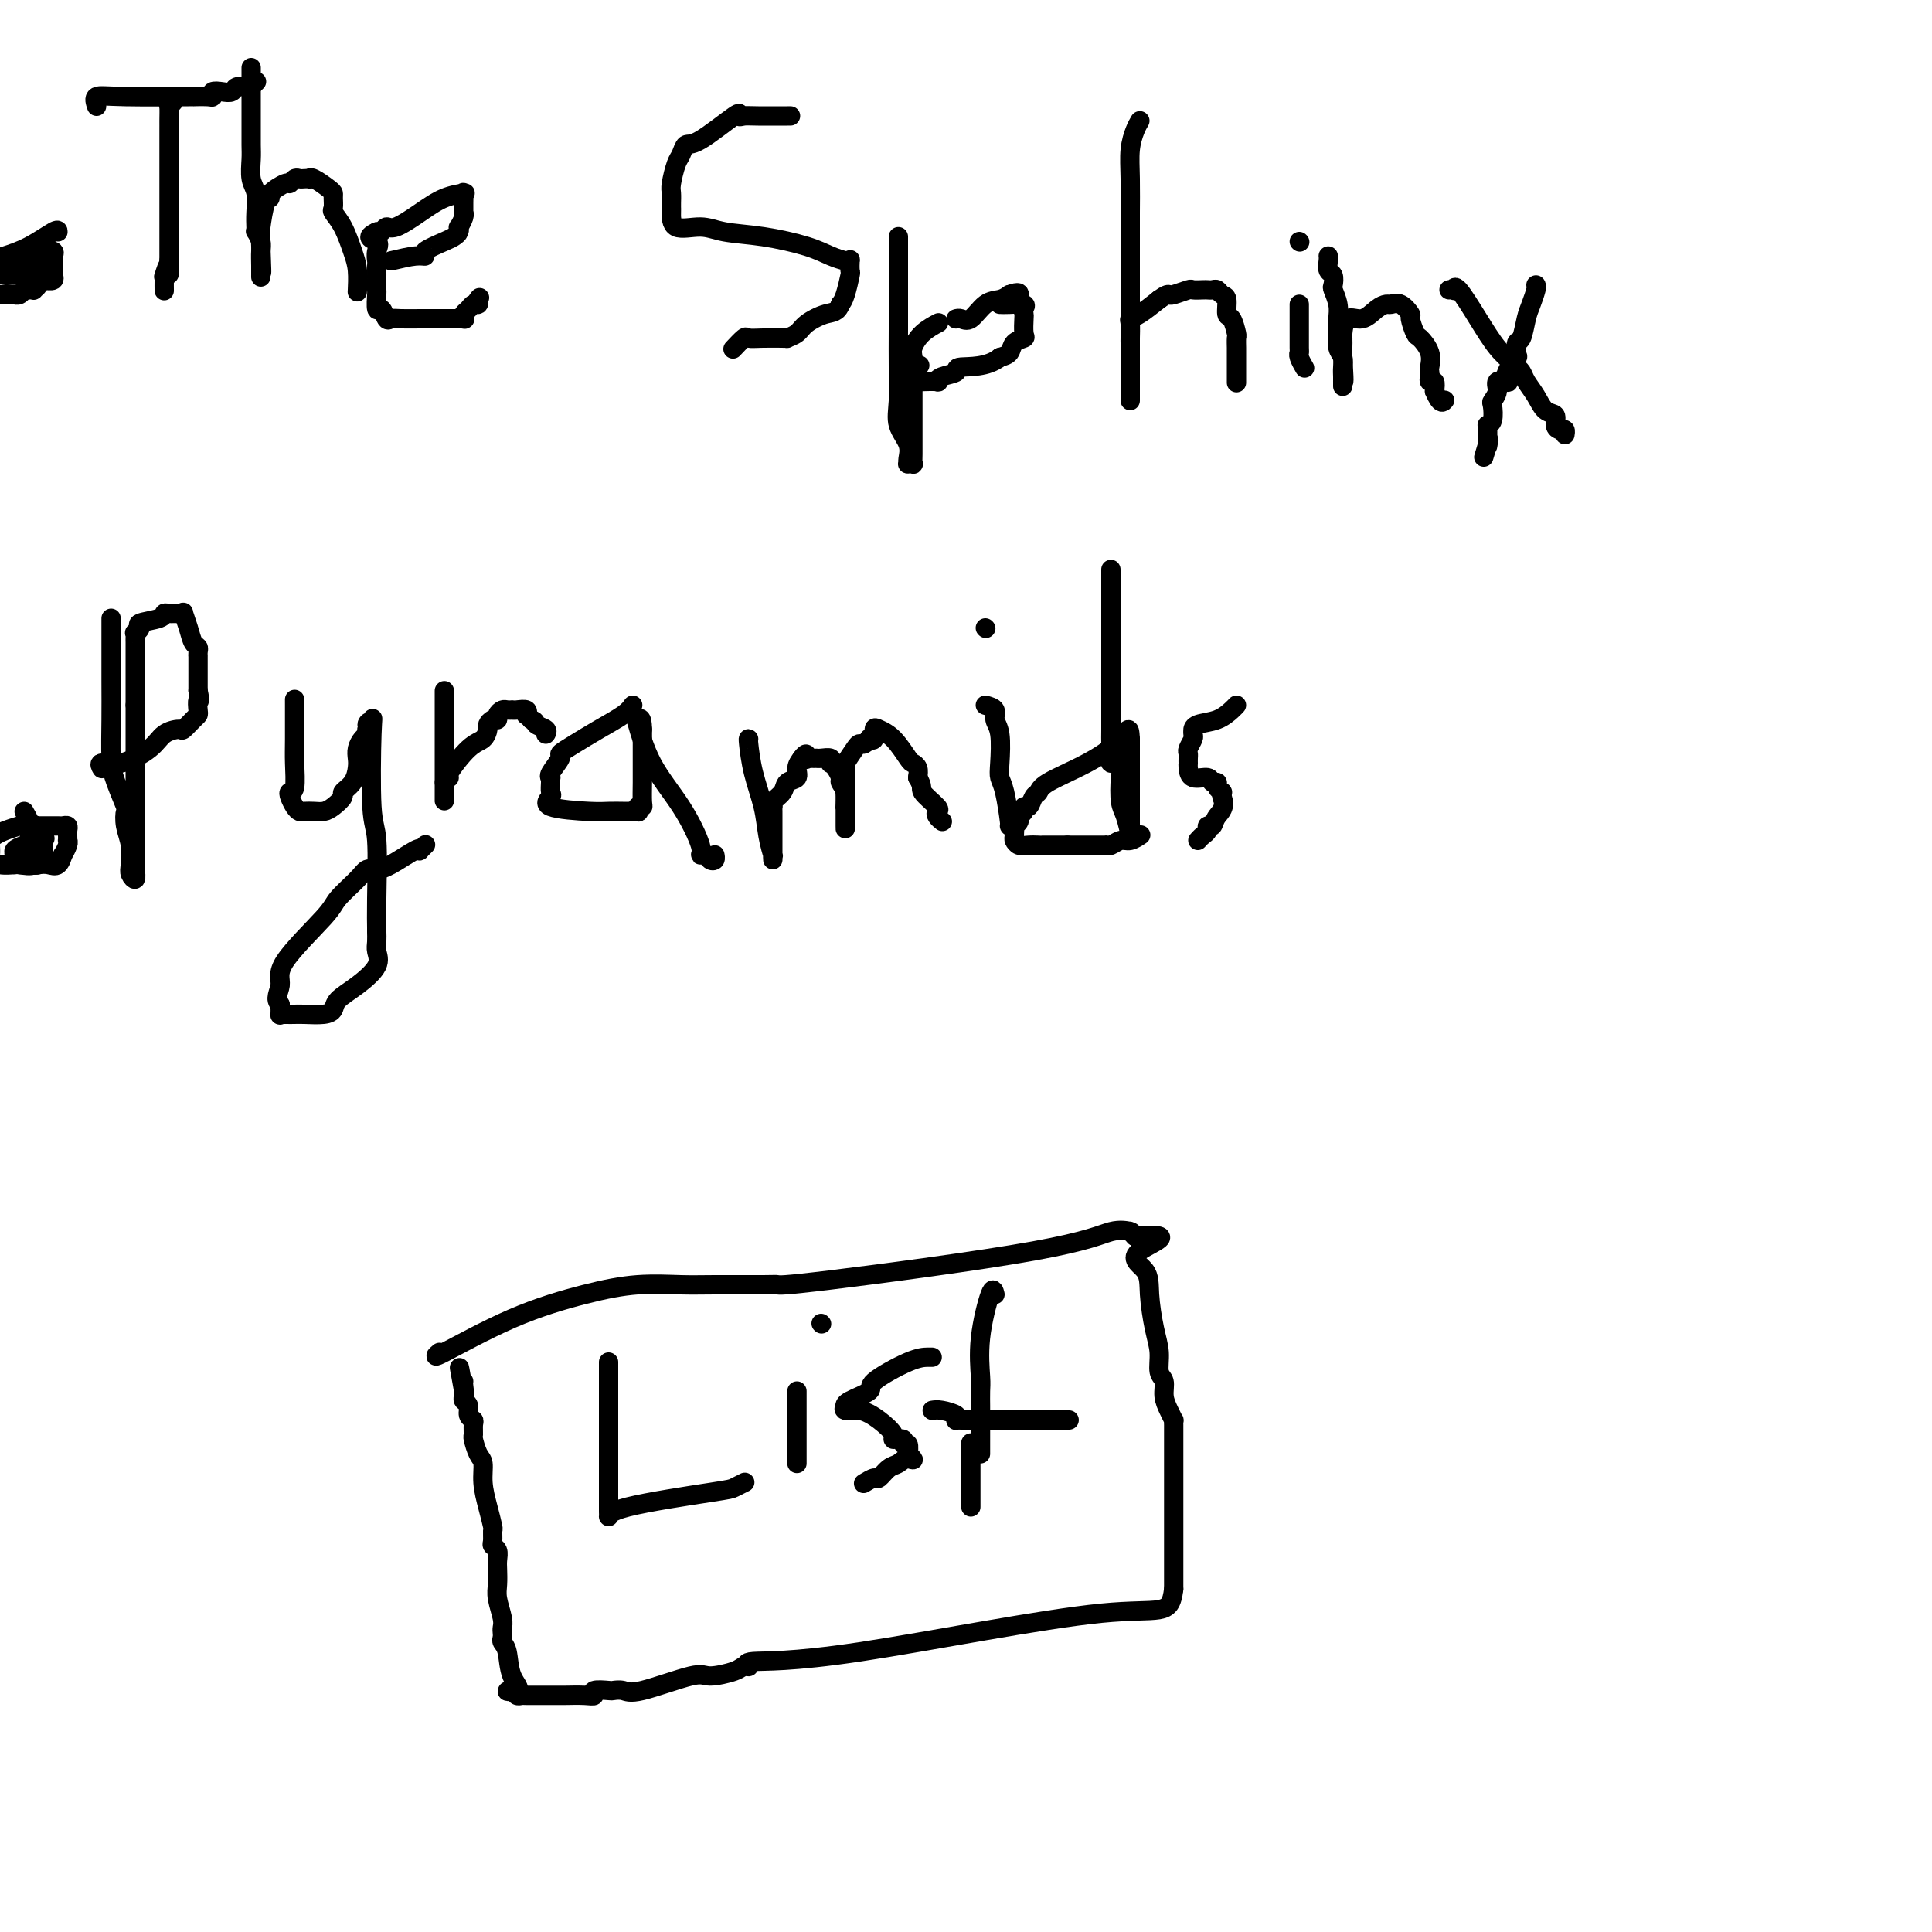 <svg viewBox='0 0 400 400' version='1.1' xmlns='http://www.w3.org/2000/svg' xmlns:xlink='http://www.w3.org/1999/xlink'><g fill='none' stroke='#000000' stroke-width='4' stroke-linecap='round' stroke-linejoin='round'><path d='M20,22c-0.287,-0.845 -0.575,-1.691 0,-2c0.575,-0.309 2.011,-0.082 6,0c3.989,0.082 10.531,0.018 13,0c2.469,-0.018 0.863,0.009 1,0c0.137,-0.009 2.015,-0.054 3,0c0.985,0.054 1.075,0.207 1,0c-0.075,-0.207 -0.315,-0.773 0,-1c0.315,-0.227 1.185,-0.114 2,0c0.815,0.114 1.576,0.228 2,0c0.424,-0.228 0.509,-0.797 1,-1c0.491,-0.203 1.386,-0.041 2,0c0.614,0.041 0.948,-0.041 1,0c0.052,0.041 -0.178,0.203 0,0c0.178,-0.203 0.765,-0.772 1,-1c0.235,-0.228 0.117,-0.114 0,0'/><path d='M36,21c-0.423,0.506 -0.845,1.012 -1,1c-0.155,-0.012 -0.041,-0.542 0,0c0.041,0.542 0.011,2.154 0,3c-0.011,0.846 -0.003,0.924 0,1c0.003,0.076 0.001,0.151 0,1c-0.001,0.849 -0.000,2.473 0,3c0.000,0.527 0.000,-0.044 0,0c-0.000,0.044 -0.000,0.703 0,1c0.000,0.297 0.000,0.232 0,1c-0.000,0.768 -0.000,2.368 0,3c0.000,0.632 0.000,0.295 0,1c-0.000,0.705 -0.000,2.451 0,4c0.000,1.549 0.000,2.903 0,4c-0.000,1.097 -0.000,1.939 0,3c0.000,1.061 0.000,2.340 0,3c-0.000,0.660 -0.000,0.702 0,1c0.000,0.298 0.000,0.853 0,1c-0.000,0.147 -0.000,-0.114 0,0c0.000,0.114 0.000,0.604 0,1c-0.000,0.396 -0.000,0.698 0,1'/><path d='M35,54c-0.094,5.208 0.171,1.729 0,1c-0.171,-0.729 -0.778,1.294 -1,2c-0.222,0.706 -0.060,0.097 0,0c0.060,-0.097 0.016,0.320 0,1c-0.016,0.680 -0.005,1.623 0,2c0.005,0.377 0.002,0.189 0,0'/><path d='M52,14c-0.000,0.361 -0.000,0.723 0,1c0.000,0.277 0.000,0.471 0,2c-0.000,1.529 -0.001,4.395 0,6c0.001,1.605 0.004,1.951 0,3c-0.004,1.049 -0.015,2.801 0,4c0.015,1.199 0.057,1.844 0,3c-0.057,1.156 -0.211,2.822 0,4c0.211,1.178 0.788,1.869 1,3c0.212,1.131 0.061,2.702 0,4c-0.061,1.298 -0.030,2.325 0,3c0.030,0.675 0.061,0.999 0,1c-0.061,0.001 -0.212,-0.322 0,0c0.212,0.322 0.789,1.290 1,2c0.211,0.710 0.057,1.163 0,2c-0.057,0.837 -0.015,2.059 0,3c0.015,0.941 0.004,1.599 0,2c-0.004,0.401 -0.001,0.543 0,0c0.001,-0.543 0.001,-1.772 0,-3'/><path d='M54,54c0.320,5.674 0.122,-0.142 0,-3c-0.122,-2.858 -0.166,-2.760 0,-4c0.166,-1.240 0.541,-3.820 1,-5c0.459,-1.180 1.002,-0.961 1,-1c-0.002,-0.039 -0.547,-0.336 0,-1c0.547,-0.664 2.188,-1.695 3,-2c0.812,-0.305 0.796,0.114 1,0c0.204,-0.114 0.629,-0.762 1,-1c0.371,-0.238 0.689,-0.066 1,0c0.311,0.066 0.615,0.024 1,0c0.385,-0.024 0.849,-0.031 1,0c0.151,0.031 -0.012,0.101 0,0c0.012,-0.101 0.200,-0.374 1,0c0.800,0.374 2.213,1.394 3,2c0.787,0.606 0.949,0.796 1,1c0.051,0.204 -0.008,0.421 0,1c0.008,0.579 0.083,1.522 0,2c-0.083,0.478 -0.323,0.493 0,1c0.323,0.507 1.211,1.506 2,3c0.789,1.494 1.480,3.483 2,5c0.520,1.517 0.871,2.562 1,4c0.129,1.438 0.037,3.268 0,4c-0.037,0.732 -0.018,0.366 0,0'/><path d='M81,54c1.858,-0.439 3.716,-0.877 5,-1c1.284,-0.123 1.994,0.070 2,0c0.006,-0.070 -0.692,-0.401 0,-1c0.692,-0.599 2.773,-1.465 4,-2c1.227,-0.535 1.601,-0.738 2,-1c0.399,-0.262 0.825,-0.582 1,-1c0.175,-0.418 0.099,-0.934 0,-1c-0.099,-0.066 -0.223,0.316 0,0c0.223,-0.316 0.792,-1.332 1,-2c0.208,-0.668 0.055,-0.988 0,-1c-0.055,-0.012 -0.012,0.284 0,0c0.012,-0.284 -0.008,-1.146 0,-2c0.008,-0.854 0.044,-1.699 0,-2c-0.044,-0.301 -0.169,-0.059 0,0c0.169,0.059 0.631,-0.066 0,0c-0.631,0.066 -2.354,0.323 -4,1c-1.646,0.677 -3.215,1.775 -5,3c-1.785,1.225 -3.788,2.576 -5,3c-1.212,0.424 -1.634,-0.078 -2,0c-0.366,0.078 -0.676,0.737 -1,1c-0.324,0.263 -0.662,0.132 -1,0'/><path d='M78,48c-2.785,1.291 -0.746,1.517 0,2c0.746,0.483 0.200,1.223 0,2c-0.200,0.777 -0.054,1.593 0,2c0.054,0.407 0.015,0.407 0,1c-0.015,0.593 -0.005,1.778 0,2c0.005,0.222 0.004,-0.521 0,0c-0.004,0.521 -0.012,2.305 0,3c0.012,0.695 0.044,0.302 0,1c-0.044,0.698 -0.166,2.488 0,3c0.166,0.512 0.618,-0.255 1,0c0.382,0.255 0.694,1.532 1,2c0.306,0.468 0.605,0.125 1,0c0.395,-0.125 0.887,-0.034 2,0c1.113,0.034 2.846,0.009 4,0c1.154,-0.009 1.728,-0.003 2,0c0.272,0.003 0.241,0.002 1,0c0.759,-0.002 2.308,-0.003 3,0c0.692,0.003 0.528,0.012 1,0c0.472,-0.012 1.579,-0.046 2,0c0.421,0.046 0.155,0.171 0,0c-0.155,-0.171 -0.199,-0.637 0,-1c0.199,-0.363 0.641,-0.623 1,-1c0.359,-0.377 0.635,-0.871 1,-1c0.365,-0.129 0.819,0.106 1,0c0.181,-0.106 0.091,-0.553 0,-1'/><path d='M99,62c0.500,-0.667 0.250,-0.333 0,0'/><path d='M163,24c0.598,-0.003 1.196,-0.006 0,0c-1.196,0.006 -4.186,0.020 -6,0c-1.814,-0.020 -2.450,-0.074 -3,0c-0.550,0.074 -1.012,0.275 -1,0c0.012,-0.275 0.498,-1.026 -1,0c-1.498,1.026 -4.979,3.830 -7,5c-2.021,1.170 -2.580,0.708 -3,1c-0.420,0.292 -0.701,1.339 -1,2c-0.299,0.661 -0.616,0.937 -1,2c-0.384,1.063 -0.835,2.912 -1,4c-0.165,1.088 -0.045,1.413 0,2c0.045,0.587 0.013,1.435 0,2c-0.013,0.565 -0.009,0.848 0,1c0.009,0.152 0.021,0.172 0,1c-0.021,0.828 -0.074,2.462 1,3c1.074,0.538 3.277,-0.021 5,0c1.723,0.021 2.966,0.622 5,1c2.034,0.378 4.860,0.533 8,1c3.140,0.467 6.593,1.248 9,2c2.407,0.752 3.769,1.477 5,2c1.231,0.523 2.331,0.844 3,1c0.669,0.156 0.908,0.146 1,0c0.092,-0.146 0.036,-0.429 0,0c-0.036,0.429 -0.051,1.569 0,2c0.051,0.431 0.168,0.155 0,1c-0.168,0.845 -0.619,2.813 -1,4c-0.381,1.187 -0.690,1.594 -1,2'/><path d='M174,63c-0.615,1.752 -1.652,1.632 -3,2c-1.348,0.368 -3.007,1.223 -4,2c-0.993,0.777 -1.321,1.476 -2,2c-0.679,0.524 -1.711,0.872 -2,1c-0.289,0.128 0.164,0.035 0,0c-0.164,-0.035 -0.946,-0.011 -1,0c-0.054,0.011 0.619,0.010 0,0c-0.619,-0.010 -2.531,-0.030 -4,0c-1.469,0.030 -2.497,0.111 -3,0c-0.503,-0.111 -0.482,-0.415 -1,0c-0.518,0.415 -1.577,1.547 -2,2c-0.423,0.453 -0.212,0.226 0,0'/><path d='M186,49c-0.000,0.311 -0.000,0.622 0,1c0.000,0.378 0.001,0.824 0,2c-0.001,1.176 -0.002,3.083 0,6c0.002,2.917 0.008,6.843 0,10c-0.008,3.157 -0.030,5.546 0,8c0.030,2.454 0.114,4.973 0,7c-0.114,2.027 -0.424,3.562 0,5c0.424,1.438 1.581,2.777 2,4c0.419,1.223 0.098,2.329 0,3c-0.098,0.671 0.026,0.908 0,1c-0.026,0.092 -0.203,0.038 0,0c0.203,-0.038 0.786,-0.062 1,0c0.214,0.062 0.057,0.208 0,0c-0.057,-0.208 -0.015,-0.772 0,-2c0.015,-1.228 0.004,-3.120 0,-6c-0.004,-2.880 -0.002,-6.749 0,-9c0.002,-2.251 0.005,-2.886 0,-3c-0.005,-0.114 -0.018,0.291 0,0c0.018,-0.291 0.068,-1.280 0,-2c-0.068,-0.720 -0.255,-1.172 0,-2c0.255,-0.828 0.953,-2.030 2,-3c1.047,-0.970 2.442,-1.706 3,-2c0.558,-0.294 0.279,-0.147 0,0'/><path d='M207,63c0.506,0.023 1.011,0.046 2,0c0.989,-0.046 2.461,-0.159 3,0c0.539,0.159 0.146,0.592 0,1c-0.146,0.408 -0.046,0.791 0,1c0.046,0.209 0.038,0.245 0,1c-0.038,0.755 -0.107,2.230 0,3c0.107,0.770 0.389,0.835 0,1c-0.389,0.165 -1.451,0.429 -2,1c-0.549,0.571 -0.585,1.449 -1,2c-0.415,0.551 -1.207,0.776 -2,1'/><path d='M207,74c-2.568,2.106 -6.489,1.871 -8,2c-1.511,0.129 -0.611,0.623 -1,1c-0.389,0.377 -2.066,0.638 -3,1c-0.934,0.362 -1.126,0.826 -1,1c0.126,0.174 0.570,0.057 0,0c-0.570,-0.057 -2.153,-0.054 -3,0c-0.847,0.054 -0.956,0.158 -1,0c-0.044,-0.158 -0.022,-0.579 0,-1'/><path d='M190,78c-2.644,0.178 -0.756,-1.378 0,-2c0.756,-0.622 0.378,-0.311 0,0'/><path d='M198,66c-0.071,0.023 -0.143,0.045 0,0c0.143,-0.045 0.500,-0.159 1,0c0.500,0.159 1.144,0.589 2,0c0.856,-0.589 1.923,-2.197 3,-3c1.077,-0.803 2.165,-0.801 3,-1c0.835,-0.199 1.418,-0.600 2,-1'/><path d='M209,61c2.156,-0.778 2.044,-0.222 2,0c-0.044,0.222 -0.022,0.111 0,0'/><path d='M236,25c-0.309,0.522 -0.619,1.045 -1,2c-0.381,0.955 -0.834,2.344 -1,4c-0.166,1.656 -0.044,3.581 0,6c0.044,2.419 0.012,5.332 0,7c-0.012,1.668 -0.003,2.092 0,4c0.003,1.908 0.001,5.302 0,8c-0.001,2.698 -0.000,4.701 0,7c0.000,2.299 0.000,4.896 0,6c-0.000,1.104 -0.000,0.717 0,1c0.000,0.283 0.000,1.235 0,3c-0.000,1.765 -0.000,4.341 0,6c0.000,1.659 -0.000,2.400 0,3c0.000,0.600 0.000,1.059 0,1c-0.000,-0.059 -0.000,-0.637 0,-1c0.000,-0.363 0.000,-0.511 0,-1c-0.000,-0.489 -0.000,-1.319 0,-2c0.000,-0.681 0.000,-1.212 0,-2c-0.000,-0.788 -0.001,-1.833 0,-3c0.001,-1.167 0.005,-2.458 0,-3c-0.005,-0.542 -0.018,-0.336 0,-1c0.018,-0.664 0.067,-2.199 0,-3c-0.067,-0.801 -0.249,-0.870 0,-1c0.249,-0.130 0.928,-0.323 2,-1c1.072,-0.677 2.536,-1.839 4,-3'/><path d='M240,62c1.367,-1.016 1.785,-1.057 2,-1c0.215,0.057 0.229,0.211 1,0c0.771,-0.211 2.301,-0.788 3,-1c0.699,-0.212 0.569,-0.058 1,0c0.431,0.058 1.425,0.019 2,0c0.575,-0.019 0.732,-0.018 1,0c0.268,0.018 0.645,0.054 1,0c0.355,-0.054 0.686,-0.200 1,0c0.314,0.200 0.610,0.744 1,1c0.390,0.256 0.875,0.224 1,1c0.125,0.776 -0.110,2.359 0,3c0.110,0.641 0.565,0.341 1,1c0.435,0.659 0.848,2.276 1,3c0.152,0.724 0.041,0.555 0,1c-0.041,0.445 -0.011,1.503 0,2c0.011,0.497 0.003,0.435 0,1c-0.003,0.565 -0.001,1.759 0,3c0.001,1.241 0.000,2.528 0,3c-0.000,0.472 -0.000,0.127 0,0c0.000,-0.127 0.000,-0.036 0,0c-0.000,0.036 -0.000,0.018 0,0'/><path d='M269,63c-0.001,0.620 -0.001,1.240 0,2c0.001,0.760 0.004,1.661 0,3c-0.004,1.339 -0.015,3.116 0,4c0.015,0.884 0.056,0.876 0,1c-0.056,0.124 -0.207,0.379 0,1c0.207,0.621 0.774,1.606 1,2c0.226,0.394 0.113,0.197 0,0'/><path d='M269,50c0.000,0.000 0.100,0.100 0.1,0.1'/><path d='M275,53c0.030,0.211 0.060,0.422 0,1c-0.060,0.578 -0.208,1.523 0,2c0.208,0.477 0.774,0.487 1,1c0.226,0.513 0.113,1.528 0,2c-0.113,0.472 -0.226,0.401 0,1c0.226,0.599 0.792,1.869 1,3c0.208,1.131 0.060,2.123 0,3c-0.060,0.877 -0.030,1.638 0,2c0.030,0.362 0.061,0.324 0,1c-0.061,0.676 -0.212,2.066 0,3c0.212,0.934 0.789,1.412 1,2c0.211,0.588 0.057,1.287 0,2c-0.057,0.713 -0.015,1.440 0,2c0.015,0.560 0.004,0.954 0,1c-0.004,0.046 -0.001,-0.257 0,0c0.001,0.257 0.000,1.073 0,1c-0.000,-0.073 -0.000,-1.037 0,-2'/><path d='M278,78c0.464,3.050 0.124,-1.823 0,-4c-0.124,-2.177 -0.034,-1.656 0,-2c0.034,-0.344 0.010,-1.554 0,-2c-0.010,-0.446 -0.008,-0.128 0,0c0.008,0.128 0.022,0.066 0,0c-0.022,-0.066 -0.080,-0.137 0,-1c0.080,-0.863 0.297,-2.518 1,-3c0.703,-0.482 1.893,0.209 3,0c1.107,-0.209 2.133,-1.317 3,-2c0.867,-0.683 1.576,-0.943 2,-1c0.424,-0.057 0.562,0.087 1,0c0.438,-0.087 1.177,-0.404 2,0c0.823,0.404 1.731,1.528 2,2c0.269,0.472 -0.100,0.291 0,1c0.100,0.709 0.668,2.309 1,3c0.332,0.691 0.429,0.475 1,1c0.571,0.525 1.616,1.791 2,3c0.384,1.209 0.107,2.361 0,3c-0.107,0.639 -0.042,0.765 0,1c0.042,0.235 0.063,0.578 0,1c-0.063,0.422 -0.209,0.921 0,1c0.209,0.079 0.774,-0.263 1,0c0.226,0.263 0.113,1.132 0,2'/><path d='M297,81c1.222,2.933 1.778,2.267 2,2c0.222,-0.267 0.111,-0.133 0,0'/><path d='M300,60c0.428,-0.037 0.855,-0.075 1,0c0.145,0.075 0.007,0.261 0,0c-0.007,-0.261 0.116,-0.971 1,0c0.884,0.971 2.527,3.621 4,6c1.473,2.379 2.775,4.485 4,6c1.225,1.515 2.373,2.439 3,3c0.627,0.561 0.734,0.760 1,1c0.266,0.240 0.692,0.522 1,1c0.308,0.478 0.499,1.154 1,2c0.501,0.846 1.314,1.863 2,3c0.686,1.137 1.245,2.395 2,3c0.755,0.605 1.705,0.558 2,1c0.295,0.442 -0.065,1.373 0,2c0.065,0.627 0.553,0.952 1,1c0.447,0.048 0.851,-0.179 1,0c0.149,0.179 0.043,0.766 0,1c-0.043,0.234 -0.021,0.117 0,0'/><path d='M318,59c0.089,0.142 0.178,0.285 0,1c-0.178,0.715 -0.622,2.003 -1,3c-0.378,0.997 -0.690,1.702 -1,3c-0.310,1.298 -0.620,3.189 -1,4c-0.380,0.811 -0.832,0.540 -1,1c-0.168,0.460 -0.052,1.649 0,2c0.052,0.351 0.042,-0.137 0,0c-0.042,0.137 -0.114,0.899 0,1c0.114,0.101 0.415,-0.458 0,0c-0.415,0.458 -1.546,1.932 -2,3c-0.454,1.068 -0.230,1.729 0,2c0.230,0.271 0.468,0.150 0,0c-0.468,-0.150 -1.641,-0.331 -2,0c-0.359,0.331 0.096,1.175 0,2c-0.096,0.825 -0.744,1.632 -1,2c-0.256,0.368 -0.121,0.295 0,1c0.121,0.705 0.229,2.186 0,3c-0.229,0.814 -0.793,0.961 -1,1c-0.207,0.039 -0.055,-0.031 0,0c0.055,0.031 0.015,0.162 0,1c-0.015,0.838 -0.004,2.382 0,3c0.004,0.618 0.002,0.309 0,0'/><path d='M308,92c-1.556,5.133 -0.444,1.467 0,0c0.444,-1.467 0.222,-0.733 0,0'/><path d='M23,128c-0.000,0.306 -0.001,0.612 0,1c0.001,0.388 0.002,0.856 0,3c-0.002,2.144 -0.007,5.962 0,9c0.007,3.038 0.027,5.295 0,8c-0.027,2.705 -0.099,5.857 0,8c0.099,2.143 0.370,3.275 1,5c0.630,1.725 1.619,4.041 2,5c0.381,0.959 0.154,0.561 0,1c-0.154,0.439 -0.234,1.717 0,3c0.234,1.283 0.781,2.572 1,4c0.219,1.428 0.111,2.996 0,4c-0.111,1.004 -0.226,1.445 0,2c0.226,0.555 0.793,1.223 1,1c0.207,-0.223 0.056,-1.336 0,-2c-0.056,-0.664 -0.015,-0.879 0,-3c0.015,-2.121 0.004,-6.148 0,-10c-0.004,-3.852 -0.001,-7.529 0,-11c0.001,-3.471 0.001,-6.735 0,-10'/><path d='M28,146c-0.000,-6.661 -0.000,-5.315 0,-5c0.000,0.315 0.000,-0.402 0,-1c-0.000,-0.598 -0.000,-1.077 0,-2c0.000,-0.923 0.000,-2.290 0,-3c-0.000,-0.710 -0.001,-0.764 0,-1c0.001,-0.236 0.005,-0.655 0,-1c-0.005,-0.345 -0.019,-0.617 0,-1c0.019,-0.383 0.072,-0.876 0,-1c-0.072,-0.124 -0.269,0.121 0,0c0.269,-0.121 1.002,-0.607 1,-1c-0.002,-0.393 -0.740,-0.694 0,-1c0.740,-0.306 2.959,-0.617 4,-1c1.041,-0.383 0.905,-0.837 1,-1c0.095,-0.163 0.421,-0.035 1,0c0.579,0.035 1.412,-0.022 2,0c0.588,0.022 0.932,0.125 1,0c0.068,-0.125 -0.139,-0.476 0,0c0.139,0.476 0.626,1.778 1,3c0.374,1.222 0.636,2.362 1,3c0.364,0.638 0.830,0.772 1,1c0.170,0.228 0.046,0.550 0,1c-0.046,0.450 -0.012,1.028 0,1c0.012,-0.028 0.003,-0.661 0,0c-0.003,0.661 -0.001,2.618 0,4c0.001,1.382 0.000,2.191 0,3'/><path d='M41,143c0.621,2.821 0.173,1.874 0,2c-0.173,0.126 -0.072,1.326 0,2c0.072,0.674 0.115,0.823 0,1c-0.115,0.177 -0.387,0.381 -1,1c-0.613,0.619 -1.566,1.652 -2,2c-0.434,0.348 -0.348,0.012 -1,0c-0.652,-0.012 -2.041,0.302 -3,1c-0.959,0.698 -1.486,1.781 -3,3c-1.514,1.219 -4.014,2.574 -6,3c-1.986,0.426 -3.458,-0.078 -4,0c-0.542,0.078 -0.155,0.736 0,1c0.155,0.264 0.077,0.132 0,0'/><path d='M61,145c-0.002,-0.257 -0.004,-0.514 0,1c0.004,1.514 0.014,4.800 0,7c-0.014,2.200 -0.053,3.314 0,5c0.053,1.686 0.200,3.944 0,5c-0.200,1.056 -0.745,0.910 -1,1c-0.255,0.090 -0.220,0.416 0,1c0.220,0.584 0.625,1.425 1,2c0.375,0.575 0.719,0.884 1,1c0.281,0.116 0.500,0.038 1,0c0.500,-0.038 1.281,-0.037 2,0c0.719,0.037 1.376,0.110 2,0c0.624,-0.110 1.215,-0.403 2,-1c0.785,-0.597 1.766,-1.497 2,-2c0.234,-0.503 -0.278,-0.610 0,-1c0.278,-0.390 1.345,-1.064 2,-2c0.655,-0.936 0.897,-2.135 1,-3c0.103,-0.865 0.066,-1.398 0,-2c-0.066,-0.602 -0.162,-1.275 0,-2c0.162,-0.725 0.582,-1.503 1,-2c0.418,-0.497 0.834,-0.713 1,-1c0.166,-0.287 0.083,-0.643 0,-1'/><path d='M76,151c0.714,-2.343 -0.001,-1.201 0,-1c0.001,0.201 0.718,-0.537 1,-1c0.282,-0.463 0.128,-0.649 0,3c-0.128,3.649 -0.231,11.134 0,15c0.231,3.866 0.794,4.114 1,7c0.206,2.886 0.054,8.411 0,12c-0.054,3.589 -0.012,5.243 0,6c0.012,0.757 -0.008,0.618 0,1c0.008,0.382 0.044,1.285 0,2c-0.044,0.715 -0.168,1.242 0,2c0.168,0.758 0.630,1.748 0,3c-0.630,1.252 -2.350,2.766 -4,4c-1.650,1.234 -3.231,2.187 -4,3c-0.769,0.813 -0.726,1.486 -1,2c-0.274,0.514 -0.865,0.870 -2,1c-1.135,0.130 -2.816,0.034 -4,0c-1.184,-0.034 -1.872,-0.008 -2,0c-0.128,0.008 0.306,-0.003 0,0c-0.306,0.003 -1.350,0.022 -2,0c-0.650,-0.022 -0.906,-0.083 -1,0c-0.094,0.083 -0.027,0.309 0,0c0.027,-0.309 0.013,-1.155 0,-2'/><path d='M58,208c-1.332,-1.045 -0.161,-2.657 0,-4c0.161,-1.343 -0.687,-2.416 1,-5c1.687,-2.584 5.908,-6.678 8,-9c2.092,-2.322 2.056,-2.872 3,-4c0.944,-1.128 2.870,-2.835 4,-4c1.130,-1.165 1.466,-1.787 2,-2c0.534,-0.213 1.266,-0.018 2,0c0.734,0.018 1.468,-0.143 3,-1c1.532,-0.857 3.861,-2.412 5,-3c1.139,-0.588 1.089,-0.209 1,0c-0.089,0.209 -0.216,0.249 0,0c0.216,-0.249 0.776,-0.785 1,-1c0.224,-0.215 0.112,-0.107 0,0'/><path d='M92,143c0.000,0.769 0.000,1.538 0,2c0.000,0.462 0.000,0.617 0,2c0.000,1.383 0.000,3.995 0,7c0.000,3.005 0.000,6.404 0,8c0.000,1.596 0.000,1.389 0,2c0.000,0.611 -0.000,2.040 0,2c0.000,-0.040 0.000,-1.549 0,-2c0.000,-0.451 0.000,0.157 0,0c0.000,-0.157 0.000,-1.078 0,-2'/><path d='M92,162c0.280,-0.859 0.979,-1.008 1,-1c0.021,0.008 -0.636,0.171 0,-1c0.636,-1.171 2.565,-3.677 4,-5c1.435,-1.323 2.374,-1.464 3,-2c0.626,-0.536 0.937,-1.467 1,-2c0.063,-0.533 -0.124,-0.668 0,-1c0.124,-0.332 0.558,-0.859 1,-1c0.442,-0.141 0.893,0.106 1,0c0.107,-0.106 -0.129,-0.564 0,-1c0.129,-0.436 0.625,-0.848 1,-1c0.375,-0.152 0.630,-0.042 1,0c0.370,0.042 0.856,0.015 1,0c0.144,-0.015 -0.053,-0.019 0,0c0.053,0.019 0.357,0.060 1,0c0.643,-0.060 1.626,-0.222 2,0c0.374,0.222 0.139,0.829 0,1c-0.139,0.171 -0.183,-0.094 0,0c0.183,0.094 0.591,0.547 1,1'/><path d='M110,149c1.188,0.337 0.659,0.678 1,1c0.341,0.322 1.553,0.625 2,1c0.447,0.375 0.128,0.821 0,1c-0.128,0.179 -0.064,0.089 0,0'/><path d='M131,146c-0.405,0.581 -0.810,1.162 -2,2c-1.190,0.838 -3.163,1.934 -5,3c-1.837,1.066 -3.536,2.104 -5,3c-1.464,0.896 -2.694,1.651 -3,2c-0.306,0.349 0.310,0.292 0,1c-0.310,0.708 -1.548,2.183 -2,3c-0.452,0.817 -0.119,0.977 0,1c0.119,0.023 0.025,-0.093 0,0c-0.025,0.093 0.020,0.393 0,1c-0.020,0.607 -0.106,1.522 0,2c0.106,0.478 0.403,0.520 0,1c-0.403,0.480 -1.508,1.397 0,2c1.508,0.603 5.627,0.893 8,1c2.373,0.107 3.000,0.030 4,0c1.000,-0.030 2.372,-0.012 3,0c0.628,0.012 0.512,0.017 1,0c0.488,-0.017 1.581,-0.058 2,0c0.419,0.058 0.165,0.214 0,0c-0.165,-0.214 -0.240,-0.798 0,-1c0.240,-0.202 0.796,-0.020 1,0c0.204,0.020 0.055,-0.120 0,-1c-0.055,-0.880 -0.015,-2.498 0,-4c0.015,-1.502 0.004,-2.887 0,-4c-0.004,-1.113 -0.001,-1.953 0,-3c0.001,-1.047 0.000,-2.299 0,-3c-0.000,-0.701 -0.000,-0.850 0,-1'/><path d='M133,151c-0.044,-3.044 -0.655,-2.154 -1,-2c-0.345,0.154 -0.423,-0.428 0,1c0.423,1.428 1.346,4.865 3,8c1.654,3.135 4.040,5.968 6,9c1.960,3.032 3.496,6.263 4,8c0.504,1.737 -0.023,1.978 0,2c0.023,0.022 0.594,-0.176 1,0c0.406,0.176 0.645,0.728 1,1c0.355,0.272 0.826,0.266 1,0c0.174,-0.266 0.050,-0.790 0,-1c-0.050,-0.210 -0.025,-0.105 0,0'/><path d='M155,153c-0.059,-0.084 -0.117,-0.169 0,1c0.117,1.169 0.410,3.590 1,6c0.590,2.410 1.479,4.808 2,7c0.521,2.192 0.676,4.178 1,6c0.324,1.822 0.819,3.479 1,4c0.181,0.521 0.049,-0.095 0,0c-0.049,0.095 -0.013,0.902 0,1c0.013,0.098 0.003,-0.513 0,-1c-0.003,-0.487 -0.001,-0.851 0,-2c0.001,-1.149 0.000,-3.082 0,-4c-0.000,-0.918 0.000,-0.820 0,-1c-0.000,-0.180 -0.002,-0.639 0,-1c0.002,-0.361 0.008,-0.624 0,-1c-0.008,-0.376 -0.029,-0.864 0,-1c0.029,-0.136 0.106,0.081 0,0c-0.106,-0.081 -0.397,-0.458 0,-1c0.397,-0.542 1.482,-1.247 2,-2c0.518,-0.753 0.469,-1.552 1,-2c0.531,-0.448 1.643,-0.544 2,-1c0.357,-0.456 -0.041,-1.273 0,-2c0.041,-0.727 0.520,-1.363 1,-2'/><path d='M166,157c1.167,-1.702 1.085,-0.456 1,0c-0.085,0.456 -0.173,0.121 0,0c0.173,-0.121 0.607,-0.029 1,0c0.393,0.029 0.746,-0.007 1,0c0.254,0.007 0.411,0.056 1,0c0.589,-0.056 1.612,-0.218 2,0c0.388,0.218 0.141,0.818 0,1c-0.141,0.182 -0.178,-0.052 0,0c0.178,0.052 0.569,0.389 1,1c0.431,0.611 0.900,1.494 1,2c0.100,0.506 -0.169,0.634 0,1c0.169,0.366 0.777,0.970 1,2c0.223,1.030 0.060,2.485 0,3c-0.060,0.515 -0.016,0.088 0,0c0.016,-0.088 0.004,0.162 0,1c-0.004,0.838 -0.001,2.264 0,3c0.001,0.736 0.000,0.782 0,0c-0.000,-0.782 -0.000,-2.391 0,-4'/><path d='M175,167c-0.001,-0.877 -0.002,-1.069 0,-2c0.002,-0.931 0.007,-2.599 0,-4c-0.007,-1.401 -0.027,-2.533 0,-3c0.027,-0.467 0.101,-0.268 0,0c-0.101,0.268 -0.377,0.604 0,0c0.377,-0.604 1.406,-2.148 2,-3c0.594,-0.852 0.751,-1.011 1,-1c0.249,0.011 0.588,0.192 1,0c0.412,-0.192 0.896,-0.756 1,-1c0.104,-0.244 -0.174,-0.167 0,0c0.174,0.167 0.800,0.423 1,0c0.200,-0.423 -0.024,-1.525 0,-2c0.024,-0.475 0.297,-0.321 1,0c0.703,0.321 1.835,0.810 3,2c1.165,1.190 2.364,3.082 3,4c0.636,0.918 0.710,0.863 1,1c0.290,0.137 0.797,0.468 1,1c0.203,0.532 0.101,1.266 0,2'/><path d='M190,161c1.283,2.057 0.491,2.201 1,3c0.509,0.799 2.319,2.253 3,3c0.681,0.747 0.234,0.788 0,1c-0.234,0.212 -0.255,0.596 0,1c0.255,0.404 0.787,0.830 1,1c0.213,0.170 0.106,0.085 0,0'/><path d='M204,146c0.875,0.244 1.750,0.488 2,1c0.250,0.512 -0.127,1.291 0,2c0.127,0.709 0.756,1.346 1,3c0.244,1.654 0.104,4.324 0,6c-0.104,1.676 -0.172,2.358 0,3c0.172,0.642 0.582,1.244 1,3c0.418,1.756 0.843,4.665 1,6c0.157,1.335 0.045,1.096 0,1c-0.045,-0.096 -0.022,-0.048 0,0'/><path d='M204,130c0.000,0.000 0.100,0.100 0.1,0.1'/><path d='M230,118c0.000,-0.167 0.000,-0.334 0,1c-0.000,1.334 -0.000,4.167 0,7c0.000,2.833 0.001,5.664 0,9c-0.001,3.336 -0.002,7.175 0,10c0.002,2.825 0.008,4.636 0,6c-0.008,1.364 -0.030,2.281 0,3c0.030,0.719 0.112,1.239 0,2c-0.112,0.761 -0.420,1.763 0,2c0.420,0.237 1.566,-0.290 2,0c0.434,0.290 0.155,1.396 0,3c-0.155,1.604 -0.185,3.704 0,5c0.185,1.296 0.585,1.788 1,3c0.415,1.212 0.843,3.143 1,4c0.157,0.857 0.042,0.639 0,0c-0.042,-0.639 -0.011,-1.697 0,-2c0.011,-0.303 0.003,0.151 0,-1c-0.003,-1.151 -0.001,-3.906 0,-6c0.001,-2.094 0.000,-3.525 0,-5c-0.000,-1.475 -0.000,-2.993 0,-4c0.000,-1.007 0.000,-1.504 0,-2'/><path d='M234,153c-0.150,-3.341 -0.527,-1.692 -2,0c-1.473,1.692 -4.044,3.428 -7,5c-2.956,1.572 -6.299,2.981 -8,4c-1.701,1.019 -1.761,1.649 -2,2c-0.239,0.351 -0.656,0.423 -1,1c-0.344,0.577 -0.613,1.660 -1,2c-0.387,0.340 -0.892,-0.062 -1,0c-0.108,0.062 0.181,0.589 0,1c-0.181,0.411 -0.833,0.705 -1,1c-0.167,0.295 0.151,0.589 0,1c-0.151,0.411 -0.770,0.937 -1,1c-0.230,0.063 -0.070,-0.337 0,0c0.070,0.337 0.050,1.411 0,2c-0.050,0.589 -0.128,0.694 0,1c0.128,0.306 0.463,0.814 1,1c0.537,0.186 1.275,0.050 2,0c0.725,-0.050 1.436,-0.013 2,0c0.564,0.013 0.980,0.004 1,0c0.020,-0.004 -0.355,-0.001 0,0c0.355,0.001 1.442,0.000 2,0c0.558,-0.000 0.588,-0.000 1,0c0.412,0.000 1.206,0.000 2,0'/><path d='M221,175c1.434,-0.000 1.018,-0.000 1,0c-0.018,0.000 0.363,0.000 1,0c0.637,-0.000 1.529,-0.000 2,0c0.471,0.000 0.521,0.001 1,0c0.479,-0.001 1.388,-0.004 2,0c0.612,0.004 0.926,0.016 1,0c0.074,-0.016 -0.092,-0.061 0,0c0.092,0.061 0.442,0.226 1,0c0.558,-0.226 1.325,-0.844 2,-1c0.675,-0.156 1.259,0.150 2,0c0.741,-0.150 1.640,-0.757 2,-1c0.360,-0.243 0.180,-0.121 0,0'/><path d='M256,146c-0.196,0.218 -0.392,0.436 -1,1c-0.608,0.564 -1.627,1.475 -3,2c-1.373,0.525 -3.099,0.664 -4,1c-0.901,0.336 -0.977,0.867 -1,1c-0.023,0.133 0.008,-0.133 0,0c-0.008,0.133 -0.055,0.665 0,1c0.055,0.335 0.211,0.472 0,1c-0.211,0.528 -0.788,1.448 -1,2c-0.212,0.552 -0.057,0.738 0,1c0.057,0.262 0.016,0.600 0,1c-0.016,0.400 -0.008,0.863 0,1c0.008,0.137 0.015,-0.050 0,0c-0.015,0.050 -0.053,0.338 0,1c0.053,0.662 0.195,1.697 1,2c0.805,0.303 2.272,-0.125 3,0c0.728,0.125 0.717,0.803 1,1c0.283,0.197 0.860,-0.088 1,0c0.140,0.088 -0.158,0.549 0,1c0.158,0.451 0.773,0.891 1,1c0.227,0.109 0.065,-0.112 0,0c-0.065,0.112 -0.032,0.556 0,1'/><path d='M253,165c0.900,2.173 -0.350,3.107 -1,4c-0.650,0.893 -0.700,1.746 -1,2c-0.300,0.254 -0.851,-0.089 -1,0c-0.149,0.089 0.104,0.612 0,1c-0.104,0.388 -0.567,0.643 -1,1c-0.433,0.357 -0.838,0.816 -1,1c-0.162,0.184 -0.081,0.092 0,0'/><path d='M5,168c0.453,0.773 0.906,1.546 1,2c0.094,0.454 -0.171,0.589 0,2c0.171,1.411 0.778,4.097 1,5c0.222,0.903 0.060,0.022 0,0c-0.060,-0.022 -0.016,0.817 0,1c0.016,0.183 0.004,-0.288 0,-1c-0.004,-0.712 -0.001,-1.665 0,-2c0.001,-0.335 0.000,-0.052 0,0c-0.000,0.052 -0.000,-0.127 0,-1c0.000,-0.873 0.000,-2.440 0,-3c-0.000,-0.560 -0.000,-0.112 0,0c0.000,0.112 0.000,-0.111 0,0c-0.000,0.111 -0.000,0.555 0,1'/><path d='M7,172c0.000,-0.363 0.000,1.230 0,2c0.000,0.770 0.000,0.715 0,1c-0.000,0.285 0.000,0.908 0,1c0.000,0.092 -0.000,-0.347 0,-1c0.000,-0.653 0.000,-1.521 0,-2c0.000,-0.479 0.000,-0.570 0,-1c0.000,-0.430 -0.000,-1.198 0,-1c0.000,0.198 -0.000,1.361 0,2c0.000,0.639 0.000,0.754 0,1c0.000,0.246 0.000,0.623 0,1'/><path d='M7,175c0.001,0.642 0.002,0.747 0,1c-0.002,0.253 -0.009,0.656 0,1c0.009,0.344 0.033,0.630 0,1c-0.033,0.370 -0.124,0.823 0,1c0.124,0.177 0.463,0.077 1,0c0.537,-0.077 1.272,-0.132 2,0c0.728,0.132 1.449,0.452 2,0c0.551,-0.452 0.932,-1.675 1,-2c0.068,-0.325 -0.178,0.250 0,0c0.178,-0.250 0.779,-1.324 1,-2c0.221,-0.676 0.060,-0.956 0,-1c-0.060,-0.044 -0.019,0.146 0,0c0.019,-0.146 0.017,-0.628 0,-1c-0.017,-0.372 -0.050,-0.636 0,-1c0.050,-0.364 0.182,-0.830 0,-1c-0.182,-0.170 -0.678,-0.046 -1,0c-0.322,0.046 -0.470,0.012 -1,0c-0.530,-0.012 -1.441,-0.003 -2,0c-0.559,0.003 -0.766,0.001 -1,0c-0.234,-0.001 -0.495,-0.000 -1,0c-0.505,0.000 -1.252,0.000 -2,0'/><path d='M6,171c-1.537,-0.047 -1.378,-0.166 -2,0c-0.622,0.166 -2.023,0.617 -3,1c-0.977,0.383 -1.529,0.698 -2,1c-0.471,0.302 -0.859,0.591 -1,1c-0.141,0.409 -0.033,0.936 0,1c0.033,0.064 -0.009,-0.337 0,0c0.009,0.337 0.068,1.411 0,2c-0.068,0.589 -0.263,0.694 0,1c0.263,0.306 0.984,0.814 2,1c1.016,0.186 2.326,0.050 3,0c0.674,-0.050 0.710,-0.012 1,0c0.290,0.012 0.833,-0.001 1,0c0.167,0.001 -0.043,0.015 0,0c0.043,-0.015 0.337,-0.060 1,0c0.663,0.060 1.694,0.224 2,0c0.306,-0.224 -0.114,-0.834 0,-1c0.114,-0.166 0.763,0.114 1,0c0.237,-0.114 0.064,-0.622 0,-1c-0.064,-0.378 -0.017,-0.627 0,-1c0.017,-0.373 0.005,-0.870 0,-1c-0.005,-0.130 -0.001,0.106 0,0c0.001,-0.106 0.001,-0.553 0,-1'/><path d='M9,174c0.513,-0.778 0.295,-0.224 0,0c-0.295,0.224 -0.669,0.116 -1,0c-0.331,-0.116 -0.621,-0.241 -1,0c-0.379,0.241 -0.849,0.849 -1,1c-0.151,0.151 0.015,-0.155 0,0c-0.015,0.155 -0.213,0.770 0,1c0.213,0.230 0.838,0.076 1,0c0.162,-0.076 -0.137,-0.073 0,0c0.137,0.073 0.711,0.216 1,0c0.289,-0.216 0.294,-0.790 0,-1c-0.294,-0.210 -0.887,-0.057 -1,0c-0.113,0.057 0.253,0.016 0,0c-0.253,-0.016 -1.127,-0.008 -2,0'/><path d='M5,175c-1.072,0.332 -1.751,0.664 -2,1c-0.249,0.336 -0.066,0.678 0,1c0.066,0.322 0.015,0.624 0,1c-0.015,0.376 0.005,0.825 0,1c-0.005,0.175 -0.036,0.075 0,0c0.036,-0.075 0.139,-0.124 1,0c0.861,0.124 2.479,0.423 3,0c0.521,-0.423 -0.057,-1.566 0,-2c0.057,-0.434 0.747,-0.157 1,0c0.253,0.157 0.069,0.195 0,0c-0.069,-0.195 -0.021,-0.624 0,-1c0.021,-0.376 0.016,-0.699 0,-1c-0.016,-0.301 -0.043,-0.581 0,-1c0.043,-0.419 0.155,-0.977 0,-1c-0.155,-0.023 -0.578,0.488 -1,1'/><path d='M7,174c0.000,-0.830 0.000,-0.406 0,0c0.000,0.406 0.000,0.795 0,1c-0.000,0.205 0.000,0.226 0,0c0.000,-0.226 -0.000,-0.700 0,-1c0.000,-0.300 0.000,-0.427 0,-1c0.000,-0.573 0.000,-1.592 0,-2c0.000,-0.408 0.000,-0.204 0,0'/><path d='M12,48c0.012,-0.286 0.024,-0.571 -1,0c-1.024,0.571 -3.083,2.000 -5,3c-1.917,1.000 -3.690,1.571 -5,2c-1.310,0.429 -2.155,0.714 -3,1'/><path d='M-2,61c-0.097,0.000 -0.194,0.000 0,0c0.194,-0.000 0.678,-0.000 1,0c0.322,0.000 0.481,0.001 1,0c0.519,-0.001 1.397,-0.004 2,0c0.603,0.004 0.931,0.015 1,0c0.069,-0.015 -0.123,-0.057 0,0c0.123,0.057 0.559,0.211 1,0c0.441,-0.211 0.888,-0.788 1,-1c0.112,-0.212 -0.110,-0.060 0,0c0.110,0.060 0.551,0.027 1,0c0.449,-0.027 0.905,-0.049 1,0c0.095,0.049 -0.171,0.168 0,0c0.171,-0.168 0.778,-0.622 1,-1c0.222,-0.378 0.060,-0.679 0,-1c-0.060,-0.321 -0.016,-0.663 0,-1c0.016,-0.337 0.004,-0.668 0,-1c-0.004,-0.332 -0.001,-0.666 0,-1c0.001,-0.334 0.000,-0.667 0,-1c-0.000,-0.333 -0.000,-0.667 0,-1'/><path d='M8,53c-0.633,-0.745 -2.214,0.393 -3,1c-0.786,0.607 -0.777,0.683 -1,1c-0.223,0.317 -0.679,0.873 -1,1c-0.321,0.127 -0.508,-0.176 -1,0c-0.492,0.176 -1.291,0.832 -1,1c0.291,0.168 1.671,-0.151 3,0c1.329,0.151 2.607,0.772 3,1c0.393,0.228 -0.097,0.062 0,0c0.097,-0.062 0.783,-0.021 1,0c0.217,0.021 -0.033,0.020 0,0c0.033,-0.020 0.349,-0.060 1,0c0.651,0.060 1.639,0.221 2,0c0.361,-0.221 0.097,-0.822 0,-1c-0.097,-0.178 -0.026,0.067 0,0c0.026,-0.067 0.007,-0.448 0,-1c-0.007,-0.552 -0.004,-1.276 0,-2'/><path d='M11,54c-0.032,-0.785 -0.112,-0.746 0,-1c0.112,-0.254 0.415,-0.799 0,-1c-0.415,-0.201 -1.547,-0.057 -2,0c-0.453,0.057 -0.226,0.029 0,0'/><path d='M126,282c-0.000,0.635 -0.000,1.269 0,3c0.000,1.731 0.000,4.557 0,7c-0.000,2.443 -0.000,4.503 0,6c0.000,1.497 0.000,2.430 0,3c-0.000,0.570 -0.000,0.775 0,1c0.000,0.225 0.000,0.470 0,1c-0.000,0.530 -0.000,1.346 0,2c0.000,0.654 0.000,1.147 0,2c-0.000,0.853 -0.001,2.066 0,3c0.001,0.934 0.004,1.588 0,2c-0.004,0.412 -0.013,0.581 0,1c0.013,0.419 0.049,1.089 0,1c-0.049,-0.089 -0.185,-0.938 4,-2c4.185,-1.062 12.689,-2.336 17,-3c4.311,-0.664 4.430,-0.717 5,-1c0.570,-0.283 1.591,-0.795 2,-1c0.409,-0.205 0.204,-0.102 0,0'/><path d='M165,288c0.000,0.386 0.000,0.772 0,1c0.000,0.228 0.000,0.300 0,2c0.000,1.700 0.000,5.030 0,7c0.000,1.970 0.000,2.580 0,3c0.000,0.420 0.000,0.652 0,1c0.000,0.348 -0.000,0.814 0,1c0.000,0.186 0.000,0.093 0,0'/><path d='M170,274c0.000,0.000 0.100,0.100 0.1,0.1'/><path d='M193,281c-0.182,-0.004 -0.364,-0.009 -1,0c-0.636,0.009 -1.726,0.031 -4,1c-2.274,0.969 -5.733,2.886 -7,4c-1.267,1.114 -0.342,1.427 -1,2c-0.658,0.573 -2.900,1.406 -4,2c-1.100,0.594 -1.057,0.949 -1,1c0.057,0.051 0.129,-0.200 0,0c-0.129,0.200 -0.457,0.853 0,1c0.457,0.147 1.699,-0.210 3,0c1.301,0.210 2.659,0.989 4,2c1.341,1.011 2.664,2.255 3,3c0.336,0.745 -0.316,0.992 0,1c0.316,0.008 1.601,-0.222 2,0c0.399,0.222 -0.089,0.894 0,1c0.089,0.106 0.755,-0.356 1,0c0.245,0.356 0.070,1.530 0,2c-0.070,0.470 -0.035,0.235 0,0'/><path d='M188,301c1.953,1.875 0.837,1.062 0,1c-0.837,-0.062 -1.395,0.628 -2,1c-0.605,0.372 -1.259,0.426 -2,1c-0.741,0.574 -1.570,1.669 -2,2c-0.430,0.331 -0.462,-0.103 -1,0c-0.538,0.103 -1.582,0.744 -2,1c-0.418,0.256 -0.209,0.128 0,0'/><path d='M206,268c-0.196,-0.794 -0.392,-1.589 -1,0c-0.608,1.589 -1.627,5.561 -2,9c-0.373,3.439 -0.100,6.347 0,8c0.100,1.653 0.027,2.053 0,3c-0.027,0.947 -0.007,2.442 0,3c0.007,0.558 0.002,0.178 0,1c-0.002,0.822 -0.001,2.847 0,4c0.001,1.153 0.000,1.433 0,2c-0.000,0.567 -0.000,1.422 0,2c0.000,0.578 0.000,0.879 0,1c-0.000,0.121 -0.000,0.060 0,0'/><path d='M193,292c0.507,-0.083 1.014,-0.166 2,0c0.986,0.166 2.452,0.580 3,1c0.548,0.420 0.177,0.845 0,1c-0.177,0.155 -0.161,0.042 0,0c0.161,-0.042 0.467,-0.011 1,0c0.533,0.011 1.294,0.003 2,0c0.706,-0.003 1.358,-0.001 2,0c0.642,0.001 1.274,0.000 2,0c0.726,-0.000 1.545,-0.000 2,0c0.455,0.000 0.546,0.000 1,0c0.454,-0.000 1.271,-0.000 2,0c0.729,0.000 1.368,0.000 2,0c0.632,-0.000 1.255,-0.000 2,0c0.745,0.000 1.611,0.000 3,0c1.389,-0.000 3.300,-0.000 4,0c0.700,0.000 0.188,0.000 0,0c-0.188,-0.000 -0.054,-0.000 0,0c0.054,0.000 0.027,0.000 0,0'/><path d='M91,280c-0.780,0.657 -1.560,1.315 1,0c2.560,-1.315 8.461,-4.601 14,-7c5.539,-2.399 10.717,-3.911 15,-5c4.283,-1.089 7.672,-1.756 11,-2c3.328,-0.244 6.593,-0.064 9,0c2.407,0.064 3.954,0.013 7,0c3.046,-0.013 7.591,0.013 10,0c2.409,-0.013 2.681,-0.067 3,0c0.319,0.067 0.684,0.253 11,-1c10.316,-1.253 30.581,-3.944 42,-6c11.419,-2.056 13.991,-3.476 16,-4c2.009,-0.524 3.456,-0.151 4,0c0.544,0.151 0.185,0.079 0,0c-0.185,-0.079 -0.196,-0.165 0,0c0.196,0.165 0.598,0.583 1,1'/><path d='M235,256c9.925,-0.900 3.238,1.350 1,3c-2.238,1.650 -0.026,2.701 1,4c1.026,1.299 0.867,2.847 1,5c0.133,2.153 0.557,4.911 1,7c0.443,2.089 0.906,3.507 1,5c0.094,1.493 -0.181,3.059 0,4c0.181,0.941 0.819,1.256 1,2c0.181,0.744 -0.095,1.915 0,3c0.095,1.085 0.561,2.082 1,3c0.439,0.918 0.850,1.755 1,2c0.150,0.245 0.040,-0.103 0,0c-0.040,0.103 -0.011,0.655 0,1c0.011,0.345 0.003,0.481 0,1c-0.003,0.519 -0.001,1.420 0,2c0.001,0.580 0.000,0.839 0,1c-0.000,0.161 -0.000,0.224 0,1c0.000,0.776 0.000,2.265 0,3c-0.000,0.735 -0.000,0.715 0,2c0.000,1.285 0.000,3.875 0,6c-0.000,2.125 -0.000,3.786 0,6c0.000,2.214 0.000,4.981 0,7c-0.000,2.019 -0.000,3.291 0,4c0.000,0.709 0.000,0.854 0,1'/><path d='M243,329c-0.717,5.935 -2.511,3.772 -15,5c-12.489,1.228 -35.675,5.848 -50,8c-14.325,2.152 -19.789,1.835 -22,2c-2.211,0.165 -1.169,0.812 -1,1c0.169,0.188 -0.535,-0.082 -1,0c-0.465,0.082 -0.690,0.516 -2,1c-1.310,0.484 -3.703,1.019 -5,1c-1.297,-0.019 -1.497,-0.593 -4,0c-2.503,0.593 -7.309,2.354 -10,3c-2.691,0.646 -3.266,0.177 -4,0c-0.734,-0.177 -1.626,-0.061 -2,0c-0.374,0.061 -0.230,0.069 -1,0c-0.770,-0.069 -2.453,-0.215 -3,0c-0.547,0.215 0.042,0.790 0,1c-0.042,0.210 -0.715,0.056 -2,0c-1.285,-0.056 -3.182,-0.015 -4,0c-0.818,0.015 -0.558,0.004 -1,0c-0.442,-0.004 -1.586,-0.000 -2,0c-0.414,0.000 -0.097,-0.003 -1,0c-0.903,0.003 -3.026,0.011 -4,0c-0.974,-0.011 -0.801,-0.041 -1,0c-0.199,0.041 -0.771,0.155 -1,0c-0.229,-0.155 -0.114,-0.577 0,-1'/><path d='M107,350c-3.973,0.109 -0.907,0.380 0,0c0.907,-0.380 -0.345,-1.411 -1,-3c-0.655,-1.589 -0.712,-3.735 -1,-5c-0.288,-1.265 -0.808,-1.650 -1,-2c-0.192,-0.350 -0.055,-0.667 0,-1c0.055,-0.333 0.029,-0.683 0,-1c-0.029,-0.317 -0.060,-0.603 0,-1c0.060,-0.397 0.212,-0.907 0,-2c-0.212,-1.093 -0.788,-2.769 -1,-4c-0.212,-1.231 -0.061,-2.018 0,-3c0.061,-0.982 0.030,-2.160 0,-3c-0.030,-0.840 -0.061,-1.343 0,-2c0.061,-0.657 0.213,-1.469 0,-2c-0.213,-0.531 -0.792,-0.780 -1,-1c-0.208,-0.220 -0.046,-0.410 0,-1c0.046,-0.590 -0.026,-1.580 0,-2c0.026,-0.420 0.148,-0.271 0,-1c-0.148,-0.729 -0.565,-2.336 -1,-4c-0.435,-1.664 -0.887,-3.386 -1,-5c-0.113,-1.614 0.113,-3.119 0,-4c-0.113,-0.881 -0.565,-1.139 -1,-2c-0.435,-0.861 -0.853,-2.324 -1,-3c-0.147,-0.676 -0.024,-0.566 0,-1c0.024,-0.434 -0.050,-1.412 0,-2c0.050,-0.588 0.224,-0.788 0,-1c-0.224,-0.212 -0.844,-0.438 -1,-1c-0.156,-0.562 0.154,-1.460 0,-2c-0.154,-0.540 -0.772,-0.722 -1,-1c-0.228,-0.278 -0.065,-0.651 0,-1c0.065,-0.349 0.033,-0.675 0,-1'/><path d='M96,288c-1.702,-9.547 -0.456,-2.415 0,0c0.456,2.415 0.123,0.112 0,-1c-0.123,-1.112 -0.035,-1.032 0,-1c0.035,0.032 0.018,0.016 0,0'/><path d='M201,299c0.000,-0.219 0.000,-0.438 0,0c0.000,0.438 -0.000,1.532 0,2c0.000,0.468 0.000,0.311 0,1c0.000,0.689 0.000,2.225 0,3c0.000,0.775 0.000,0.790 0,1c0.000,0.210 0.000,0.616 0,1c0.000,0.384 0.000,0.747 0,1c0.000,0.253 0.000,0.398 0,1c0.000,0.602 0.000,1.662 0,2c0.000,0.338 0.000,-0.046 0,0c0.000,0.046 0.000,0.523 0,1'/></g>
</svg>